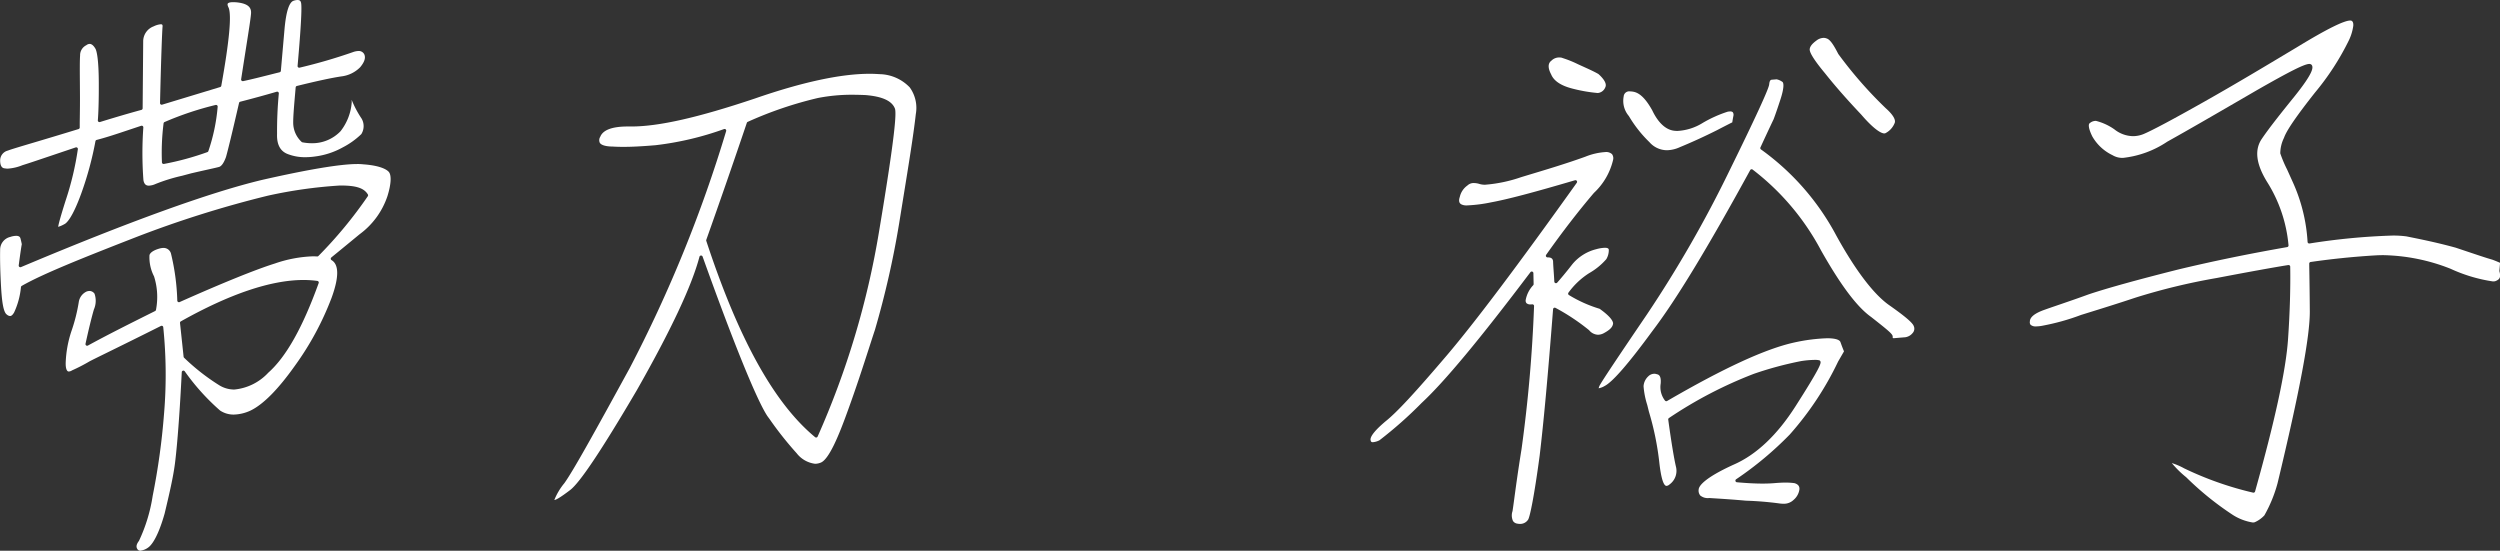 <svg xmlns="http://www.w3.org/2000/svg" width="304.031" height="66.974" viewBox="0 0 304.031 66.974">
  <rect x="0" y="0" width="304.031" height="66.974" fill="#333333" stroke="none"/>
  <defs>
    <style>
      .cls-1 {
        fill: #fff;
      }
    </style>
  </defs>
  <g id="レイヤー_2" data-name="レイヤー 2">
    <g id="テキスト">
      <g>
        <path class="cls-1" d="M17.272,67.174a.418.418,0,0,1-.307-.122c-.171-.207-.3-.511.136-1.076A19.8,19.8,0,0,0,18.768,60.5a83.744,83.744,0,0,0,1.385-10.027,56.581,56.581,0,0,0-.1-10.48.2.2,0,0,0-.1-.153.2.2,0,0,0-.184,0c-2.923,1.466-5.108,2.539-6.57,3.257-1.153.566-1.859.913-2.127,1.059a21.105,21.105,0,0,1-2.106,1.085.822.822,0,0,1-.391.14.238.238,0,0,1-.181-.074c-.083-.086-.22-.326-.205-.982a13.613,13.613,0,0,1,.7-3.86,20.585,20.585,0,0,0,.894-3.554,1.684,1.684,0,0,1,.952-1.259,1.124,1.124,0,0,1,.36-.068.76.76,0,0,1,.6.334,2.627,2.627,0,0,1-.077,1.921c-.29,1-.623,2.366-1.018,4.168a.2.2,0,0,0,.075.2.2.2,0,0,0,.12.04.194.194,0,0,0,.1-.025c2.45-1.339,5.02-2.623,7.741-3.983l.426-.213a.2.2,0,0,0,.107-.14,8.3,8.3,0,0,0-.236-4.077,5.054,5.054,0,0,1-.555-2.58c.082-.32.535-.617,1.243-.811a1.9,1.9,0,0,1,.466-.067.929.929,0,0,1,.9.661,27.436,27.436,0,0,1,.774,5.756.2.2,0,0,0,.1.157.207.207,0,0,0,.1.028.21.21,0,0,0,.081-.017c5.27-2.347,9.279-3.97,11.593-4.693a15.683,15.683,0,0,1,4.625-.871c.175,0,.345.006.509.017h.014a.2.2,0,0,0,.136-.054,52.5,52.5,0,0,0,6.009-7.269.2.2,0,0,0,.009-.219c-.464-.771-1.414-1.085-3.28-1.085h-.131a56.513,56.513,0,0,0-8.745,1.233,130.916,130.916,0,0,0-16.162,5.093c-6.25,2.438-11.23,4.418-13.771,5.878a.2.2,0,0,0-.1.146,9.323,9.323,0,0,1-.83,3.085c-.252.436-.435.436-.5.436a.67.67,0,0,1-.389-.181c-.46-.3-.612-1.868-.7-3.366-.1-1.8-.136-3.256-.113-4.462a1.6,1.6,0,0,1,1.247-1.614,2.332,2.332,0,0,1,.7-.131c.413,0,.5.2.534.346.1.384.149.646.155.678-.011,0-.161.923-.375,2.569a.2.2,0,0,0,.2.226.191.191,0,0,0,.078-.016c13.144-5.536,23.028-9.108,29.377-10.617,5.606-1.272,9.483-1.917,11.522-1.917a5.978,5.978,0,0,1,.716.036c2.232.159,2.919.7,3.111.919.351.408.287,1.521-.172,2.976a9.484,9.484,0,0,1-3.382,4.613c-1.1.908-1.956,1.61-2.566,2.109-.392.32-.682.556-.865.709a.2.2,0,0,0,.026.326c.912.542.912,2.087,0,4.59a35.581,35.581,0,0,1-4.461,8.257c-2.032,2.867-3.847,4.7-5.394,5.447a5.125,5.125,0,0,1-2.036.488,2.949,2.949,0,0,1-1.667-.493,27.129,27.129,0,0,1-4.3-4.774.2.2,0,0,0-.161-.08.2.2,0,0,0-.058.009.2.2,0,0,0-.141.181c-.34,6.859-.694,10.071-.831,11.134-.222,1.707-.7,3.747-1.249,6.045-.786,2.783-1.523,3.737-1.892,4.058A2.066,2.066,0,0,1,17.272,67.174ZM37.118,34.25c-3.957,0-8.978,1.693-14.926,5.032a.2.2,0,0,0-.1.2l.436,4.1a.2.2,0,0,0,.056.118,25.791,25.791,0,0,0,4.225,3.317,3.488,3.488,0,0,0,1.878.556h0a6.452,6.452,0,0,0,4.135-2.045c2.168-1.916,4.175-5.483,6.132-10.9a.2.2,0,0,0-.017-.172.194.194,0,0,0-.144-.094A12.79,12.79,0,0,0,37.118,34.25ZM7.276,27.788c.064-.531.661-2.43.9-3.185a36.282,36.282,0,0,0,1.493-6.261.2.2,0,0,0-.072-.18.2.2,0,0,0-.127-.045.193.193,0,0,0-.063.01l-2.712.914c-1.834.62-3.088,1.043-3.76,1.247a5.765,5.765,0,0,1-1.8.421,1.585,1.585,0,0,1-.31-.029c-.168-.011-.593-.034-.607-.934a1.235,1.235,0,0,1,.933-1.231c.365-.145,1.386-.45,3.077-.953,1.4-.416,3.24-.966,5.527-1.667a.2.2,0,0,0,.141-.2c0-.27,0-.655.009-1.155.012-.8.029-1.887.016-3.263l-.007-1.074C9.9,8.561,9.9,7.473,9.941,6.952a1.353,1.353,0,0,1,.751-1.25.7.7,0,0,1,.41-.163c.309,0,.558.327.712.6.114.215.386,1.054.4,4.074.014,2.266-.053,3.9-.116,4.619a.2.2,0,0,0,.2.217.2.2,0,0,0,.059-.009C14.241,14.46,15.8,14,17.4,13.564a.2.2,0,0,0,.147-.191l.068-8.209A1.943,1.943,0,0,1,18.9,3.4a2.37,2.37,0,0,1,.853-.248.256.256,0,0,1,.175.049.33.33,0,0,1,.04.237c-.048.548-.174,3.556-.307,9.294a.2.2,0,0,0,.2.205.2.2,0,0,0,.058-.009l7.054-2.14a.2.2,0,0,0,.139-.156c.978-5.438,1.274-8.641.881-9.519C27.879.89,27.849.723,27.9.637c.04-.065.179-.173.662-.173a4.955,4.955,0,0,1,.6.042c1.468.195,1.614.812,1.564,1.389-.059.668-.288,2.12-.635,4.319q-.245,1.556-.566,3.624a.2.2,0,0,0,.06.176.2.2,0,0,0,.137.054.2.2,0,0,0,.042,0c1.1-.236,2.131-.5,3.1-.743.463-.117.91-.231,1.341-.336a.2.2,0,0,0,.152-.176l.439-5.016c.189-2.165.566-3.346,1.119-3.509A1.537,1.537,0,0,1,36.371.2c.312,0,.389.153.419.268.235.492-.227,5.764-.4,7.748a.2.2,0,0,0,.071.171.2.2,0,0,0,.128.047.186.186,0,0,0,.052-.007,64.447,64.447,0,0,0,6.485-1.89,2.181,2.181,0,0,1,.684-.136.738.738,0,0,1,.692.407c.188.423.032.928-.5,1.568a3.844,3.844,0,0,1-2.293,1.116c-1.189.177-2.954.557-5.4,1.161a.2.2,0,0,0-.152.177c-.173,1.977-.3,3.4-.3,4.25a3.2,3.2,0,0,0,1.022,2.376.2.2,0,0,0,.1.052,5.984,5.984,0,0,0,1.131.111,4.763,4.763,0,0,0,3.5-1.456,6.479,6.479,0,0,0,1.367-3.543c-.006-.11-.01-.2-.011-.279l.014.036a12.349,12.349,0,0,0,1.2,2.252,1.828,1.828,0,0,1-.039,1.881,9.512,9.512,0,0,1-2.25,1.61,9.345,9.345,0,0,1-3.352,1.107,8.484,8.484,0,0,1-1.211.091,5.742,5.742,0,0,1-2.062-.355c-.964-.331-1.423-1.165-1.372-2.483a49.108,49.108,0,0,1,.214-4.916.2.2,0,0,0-.073-.173.2.2,0,0,0-.127-.045.223.223,0,0,0-.056.008c-1.329.392-2.822.8-4.437,1.216a.2.2,0,0,0-.145.15c-.886,3.867-1.408,5.959-1.586,6.574-.322.894-.638,1.151-.846,1.208s-.629.152-1.291.3c-.54.121-1.236.278-2.094.476l-1.12.3a20.743,20.743,0,0,0-3.224,1,2.184,2.184,0,0,1-.8.2c-.256,0-.563-.077-.667-.676a44.245,44.245,0,0,1-.011-6.406.2.2,0,0,0-.079-.168.2.2,0,0,0-.121-.041.187.187,0,0,0-.062.01l-1.443.481c-1.415.475-2.751.924-3.972,1.238a.2.2,0,0,0-.148.162,40.062,40.062,0,0,1-1.7,6.283c-1.13,3.138-1.852,3.688-2.046,3.782A3.581,3.581,0,0,1,7.276,27.788ZM26.422,12.965a38.232,38.232,0,0,0-6.212,2.078.2.2,0,0,0-.116.154,28.157,28.157,0,0,0-.2,4.749.205.205,0,0,0,.071.147.2.2,0,0,0,.129.047.133.133,0,0,0,.028,0A33.929,33.929,0,0,0,25.416,18.7a.2.2,0,0,0,.122-.116,22.446,22.446,0,0,0,1.133-5.4.2.2,0,0,0-.2-.223A.207.207,0,0,0,26.422,12.965Z" transform="translate(-0.2 -0.2)"/>
        <path class="cls-1" d="M67.614,61a7.731,7.731,0,0,1,1.223-2.046c1.048-1.462,3.5-5.868,7.959-14.016A164.5,164.5,0,0,0,88.509,16.145a.2.2,0,0,0-.191-.261.209.209,0,0,0-.06.01A37.171,37.171,0,0,1,79.9,17.861c-1.613.136-2.848.2-3.894.2-.457,0-.889-.013-1.3-.038-.829-.007-1.38-.168-1.561-.455a.762.762,0,0,1,.052-.731c.33-.837,1.454-1.255,3.346-1.255l.446,0c3.327,0,8.1-1.081,15.011-3.4,5.769-2,10.46-3.008,13.942-3.008q.63,0,1.2.044a5.219,5.219,0,0,1,3.692,1.607,4.251,4.251,0,0,1,.74,3.249c-.28,2.516-.847,6.011-1.565,10.434l-.471,2.912A109.087,109.087,0,0,1,106.6,40.328c-.234.7-.476,1.455-.733,2.249-.722,2.232-1.54,4.761-2.588,7.634-.991,2.751-2.264,5.95-3.321,6.27a1.82,1.82,0,0,1-.633.12,3.352,3.352,0,0,1-2.24-1.28,41.7,41.7,0,0,1-3.3-4.164l-.257-.349c-1.3-1.967-4.106-8.86-7.883-19.4a.2.2,0,0,0-.188-.133h-.009a.2.2,0,0,0-.184.149c-.945,3.561-3.439,8.872-7.623,16.237-4.26,7.253-6.909,11.221-8.1,12.131-1.313,1-1.769,1.212-1.92,1.212Zm36.279-49.277a21.436,21.436,0,0,0-4.225.394,46.52,46.52,0,0,0-8.53,2.9.2.2,0,0,0-.114.121c-1.579,4.675-3.238,9.462-4.931,14.229a.2.2,0,0,0,0,.129c3.928,11.944,8.256,19.75,13.232,23.866a.2.2,0,0,0,.127.046.23.23,0,0,0,.045-.005.2.2,0,0,0,.137-.113,102.351,102.351,0,0,0,7.471-24.94c2.032-12.132,2.084-14.314,1.945-14.9-.342-.969-1.513-1.515-3.585-1.688C104.928,11.739,104.407,11.724,103.893,11.724Z" transform="translate(-0.2 -0.2)"/>
        <path class="cls-1" d="M185.047,63.914a1.73,1.73,0,0,1-.348-.038.742.742,0,0,1-.5-.317,1.614,1.614,0,0,1-.057-1.2c.055-.35.12-.833.205-1.459.182-1.354.458-3.4.89-6.079a172.984,172.984,0,0,0,1.524-17.4.2.2,0,0,0-.2-.21c-.006,0-.145.009-.2.009a.7.7,0,0,1-.525-.153.5.5,0,0,1-.091-.394,3.548,3.548,0,0,1,.917-1.793.207.207,0,0,0,.046-.133l-.028-1.33a.2.2,0,0,0-.139-.186.216.216,0,0,0-.061-.01.2.2,0,0,0-.16.08c-6.15,8.147-10.475,13.346-13.224,15.893a49.54,49.54,0,0,1-5.138,4.549,2.164,2.164,0,0,1-.8.235c-.186,0-.239-.076-.265-.2-.091-.252.037-.851,1.818-2.349,1.354-1.079,3.513-3.4,7.445-8.015,3.452-4.065,8.619-10.929,15.8-20.985a.2.2,0,0,0-.163-.317.188.188,0,0,0-.057.009c-5.058,1.491-8.2,2.319-10.189,2.684a17.711,17.711,0,0,1-2.9.373,1.416,1.416,0,0,1-.673-.1c-.333-.142-.407-.449-.245-.928a2.311,2.311,0,0,1,.926-1.39,1.085,1.085,0,0,1,.8-.3,2.38,2.38,0,0,1,.7.122,2.215,2.215,0,0,0,.662.082,17.484,17.484,0,0,0,4.372-.919l.657-.2c2.375-.713,4.831-1.45,7.16-2.292a7.8,7.8,0,0,1,2.425-.56,1.047,1.047,0,0,1,.812.255.847.847,0,0,1,.13.693,7.977,7.977,0,0,1-2.333,4.02c-1.907,2.238-3.859,4.767-5.806,7.524a.2.2,0,0,0,.164.316h.038c.33,0,.616.094.64.51.009.332.036.71.067,1.15.027.378.057.8.081,1.289a.2.2,0,0,0,.134.179.217.217,0,0,0,.066.011.2.2,0,0,0,.15-.068c.406-.46,1.059-1.227,1.869-2.271a5.486,5.486,0,0,1,2.872-1.794,4.415,4.415,0,0,1,1.054-.174c.465,0,.477.177.481.262a2.154,2.154,0,0,1-.3,1.119,8.081,8.081,0,0,1-2.109,1.716,9.257,9.257,0,0,0-2.506,2.374.2.2,0,0,0-.024.153.2.2,0,0,0,.091.125,15.959,15.959,0,0,0,3.733,1.671c1.311.933,1.62,1.482,1.637,1.772-.039.427-.347.765-1.1,1.177a1.537,1.537,0,0,1-.734.207,1.471,1.471,0,0,1-1.084-.552,25.441,25.441,0,0,0-4.081-2.713.2.2,0,0,0-.1-.026.2.2,0,0,0-.2.185c-.633,8.143-1.136,13.633-1.631,17.8-.676,5.048-1.171,7.339-1.388,7.765A1.147,1.147,0,0,1,185.047,63.914Zm32.016-2.454a3.322,3.322,0,0,1-.366-.022,40.241,40.241,0,0,0-4.173-.349c-1.623-.146-2.926-.228-3.859-.286l-.595-.038a1.443,1.443,0,0,1-1.1-.31.948.948,0,0,1-.188-.749c.029-.337.506-1.3,4.281-3.014,2.735-1.2,5.257-3.58,7.494-7.083,2.915-4.565,3.1-5.169,3.043-5.421a.311.311,0,0,0-.115-.161,2.094,2.094,0,0,0-.56-.061,11.957,11.957,0,0,0-1.677.144,43.05,43.05,0,0,0-5.732,1.542,51.612,51.612,0,0,0-10.347,5.384.2.2,0,0,0-.09.2c.356,2.619.7,4.718.947,5.758a2.041,2.041,0,0,1-.791,2.121.647.647,0,0,1-.363.176c-.366,0-.66-.939-.873-2.791a34.567,34.567,0,0,0-1.272-6.24l-.2-.809a9.955,9.955,0,0,1-.45-2.283,1.788,1.788,0,0,1,.561-1.189,1.067,1.067,0,0,1,.736-.326.973.973,0,0,1,.316.055c.172.036.56.112.47,1.144a2.668,2.668,0,0,0,.53,2.07.2.2,0,0,0,.252.043c6.908-4.016,11.964-6.342,15.457-7.113a21.726,21.726,0,0,1,4.012-.516c.919,0,1.491.163,1.608.459.21.592.364.971.434,1.135l-.717,1.241a37.909,37.909,0,0,1-5.883,8.876,41.554,41.554,0,0,1-6.516,5.437.2.2,0,0,0-.084.215.2.2,0,0,0,.176.15c1.2.108,2.229.161,3.131.161h0c.544,0,1.022-.02,1.448-.056.523-.044.96-.065,1.343-.065a8.145,8.145,0,0,1,1.071.066c.588.172.631.522.609.77a2.041,2.041,0,0,1-.713,1.272A1.683,1.683,0,0,1,217.063,61.46ZM194.609,47.42c.015-.024.03-.117.11-.306.345-.656,2.48-3.83,5.808-8.733a145.549,145.549,0,0,0,9.994-17.418c3.162-6.432,4.789-9.967,4.836-10.506s.229-.555.317-.562l.582-.049a1.8,1.8,0,0,1,.717.322c.076.057.327.426-.309,2.308-.488,1.5-.767,2.218-.772,2.23s-.531,1.1-1.6,3.42a.2.2,0,0,0,.068.249A30.481,30.481,0,0,1,223.5,28.816c2.369,4.308,4.633,7.269,6.546,8.564,1.243.879,2.7,1.955,2.882,2.457a.777.777,0,0,1-.134.871,1.4,1.4,0,0,1-1.07.52l-1.194.1c-.085,0-.121-.01-.135-.024a.219.219,0,0,1-.019-.146c.026-.3-.407-.668-2.627-2.413-1.709-1.21-3.7-3.862-6.1-8.114a30.154,30.154,0,0,0-8.311-9.811.2.2,0,0,0-.117-.038.22.22,0,0,0-.044.005.2.2,0,0,0-.131.1c-5.24,9.572-9.018,15.789-11.891,19.566-2.885,3.941-4.835,6.188-5.8,6.681A2.119,2.119,0,0,1,194.609,47.42Zm8.3-28.95a2.848,2.848,0,0,1-2.114-.979,15.167,15.167,0,0,1-2.505-3.178,2.841,2.841,0,0,1-.63-2.384.669.669,0,0,1,.757-.616,2.471,2.471,0,0,1,.515.063c.746.183,1.445.892,2.195,2.23.7,1.479,1.606,2.342,2.612,2.485a3.257,3.257,0,0,0,.46.032,6.447,6.447,0,0,0,3.073-.976,15.161,15.161,0,0,1,3.038-1.364,1.661,1.661,0,0,1,.3-.031.423.423,0,0,1,.32.1.546.546,0,0,1,.079.413c-.082.408-.122.674-.14.812-.23.115-.866.436-1.874.961-1.494.75-3.01,1.444-4.5,2.058A3.966,3.966,0,0,1,202.908,18.47Zm26.447-2.043c-.251,0-1.027-.224-2.815-2.3-1.794-1.9-3.189-3.495-4.4-5.019-1.27-1.527-1.894-2.509-1.858-2.923.03-.331.29-.667.82-1.055a1.473,1.473,0,0,1,.865-.324,1.048,1.048,0,0,1,.408.083c.465.159.94,1.018,1.389,1.884a50.888,50.888,0,0,0,5.767,6.589c.888.787,1.27,1.44,1.068,1.834a2.363,2.363,0,0,1-1.106,1.2A.307.307,0,0,1,229.355,16.427Zm-34.9-4.921a18.408,18.408,0,0,1-2.957-.513c-1.438-.354-2.333-.941-2.659-1.746-.244-.453-.551-1.242.027-1.665a1.336,1.336,0,0,1,.954-.395,1.5,1.5,0,0,1,.3.03l.146.052a13.148,13.148,0,0,1,1.828.739l.641.291c.658.3,1.279.576,1.849.9.409.362,1.11,1.089.839,1.62a1.088,1.088,0,0,1-.915.692Z" transform="translate(-0.2 -0.2)"/>
        <path class="cls-1" d="M274.156,63.741a6.336,6.336,0,0,1-2.4-.909,36.757,36.757,0,0,1-5.695-4.6,11.8,11.8,0,0,1-1.744-1.718,7.915,7.915,0,0,1,1.5.641,40.291,40.291,0,0,0,8.39,2.956.228.228,0,0,0,.044.005.2.2,0,0,0,.193-.146c2.441-8.7,3.754-14.77,4.012-18.541.217-3.163.306-6.125.264-8.8a.2.2,0,0,0-.072-.15.2.2,0,0,0-.128-.047.173.173,0,0,0-.032,0c-1.878.3-4.9.85-8.745,1.583a76.373,76.373,0,0,0-9.848,2.383c-2.132.712-4.05,1.306-5.711,1.822l-.9.28a27.488,27.488,0,0,1-4.637,1.3,4.332,4.332,0,0,1-.819.094.931.931,0,0,1-.677-.191.464.464,0,0,1-.095-.374c-.014-.559.6-1.045,1.817-1.467.509-.184,1.1-.385,1.766-.613,1-.343,2.186-.747,3.531-1.239,2.208-.743,5.868-1.76,10.87-3.022,4.206-1.012,8.56-1.908,13.309-2.739a.2.2,0,0,0,.164-.216,17.293,17.293,0,0,0-2.614-7.721c-1.351-2.2-1.55-3.923-.609-5.267.924-1.358,2.352-3.143,3.986-5.167,2.235-2.794,2.288-3.483,2.046-3.789a.373.373,0,0,0-.284-.112c-.575,0-2.307.868-6.391,3.2l-1.894,1.1c-3.413,1.979-6.359,3.688-8.987,5.153a11.975,11.975,0,0,1-5.374,1.969,2.312,2.312,0,0,1-1.284-.327,5.621,5.621,0,0,1-2.462-2.288c-.5-1.029-.447-1.41-.368-1.547a1.112,1.112,0,0,1,.821-.335,6.777,6.777,0,0,1,2.24,1.031,3.736,3.736,0,0,0,2.263.826,3.429,3.429,0,0,0,1.267-.251c1.059-.443,3.541-1.765,7.379-3.931,3.8-2.142,7.666-4.462,11.409-6.706,3.464-2.111,5.6-3.174,6.362-3.174a.418.418,0,0,1,.13.017c.112.048.269.167.24.618a5.929,5.929,0,0,1-.513,1.725,31.6,31.6,0,0,1-4.153,6.41c-2.269,2.875-3.464,4.621-3.759,5.493a4.312,4.312,0,0,0-.454,1.889,14.993,14.993,0,0,0,.833,1.973l.687,1.522a20.47,20.47,0,0,1,1.8,7.281.2.2,0,0,0,.074.142.2.2,0,0,0,.126.045l.028,0a79.122,79.122,0,0,1,10.1-.964,11.859,11.859,0,0,1,1.7.1l.307.062c1.647.334,3.513.713,5.692,1.315l1.242.416c1.488.5,2.563.86,3.184,1.032.487.18.8.319.958.393l-.087.993c.218.783.024,1.014-.435,1.213a.882.882,0,0,1-.354.053,18.8,18.8,0,0,1-5.145-1.539,23.329,23.329,0,0,0-8.162-1.656q-.519,0-1.034.031c-2.641.16-5.272.431-7.821.8a.2.2,0,0,0-.172.2c0,.256.008.643.016,1.158.017,1.037.041,2.595.054,4.656.013,3.067-1.234,9.708-3.925,20.9a16.725,16.725,0,0,1-1.6,3.9,3.593,3.593,0,0,1-1.167.833A.741.741,0,0,1,274.156,63.741Z" transform="translate(-0.2 -0.2)"/>
      </g>
    </g>
  </g>
</svg>
